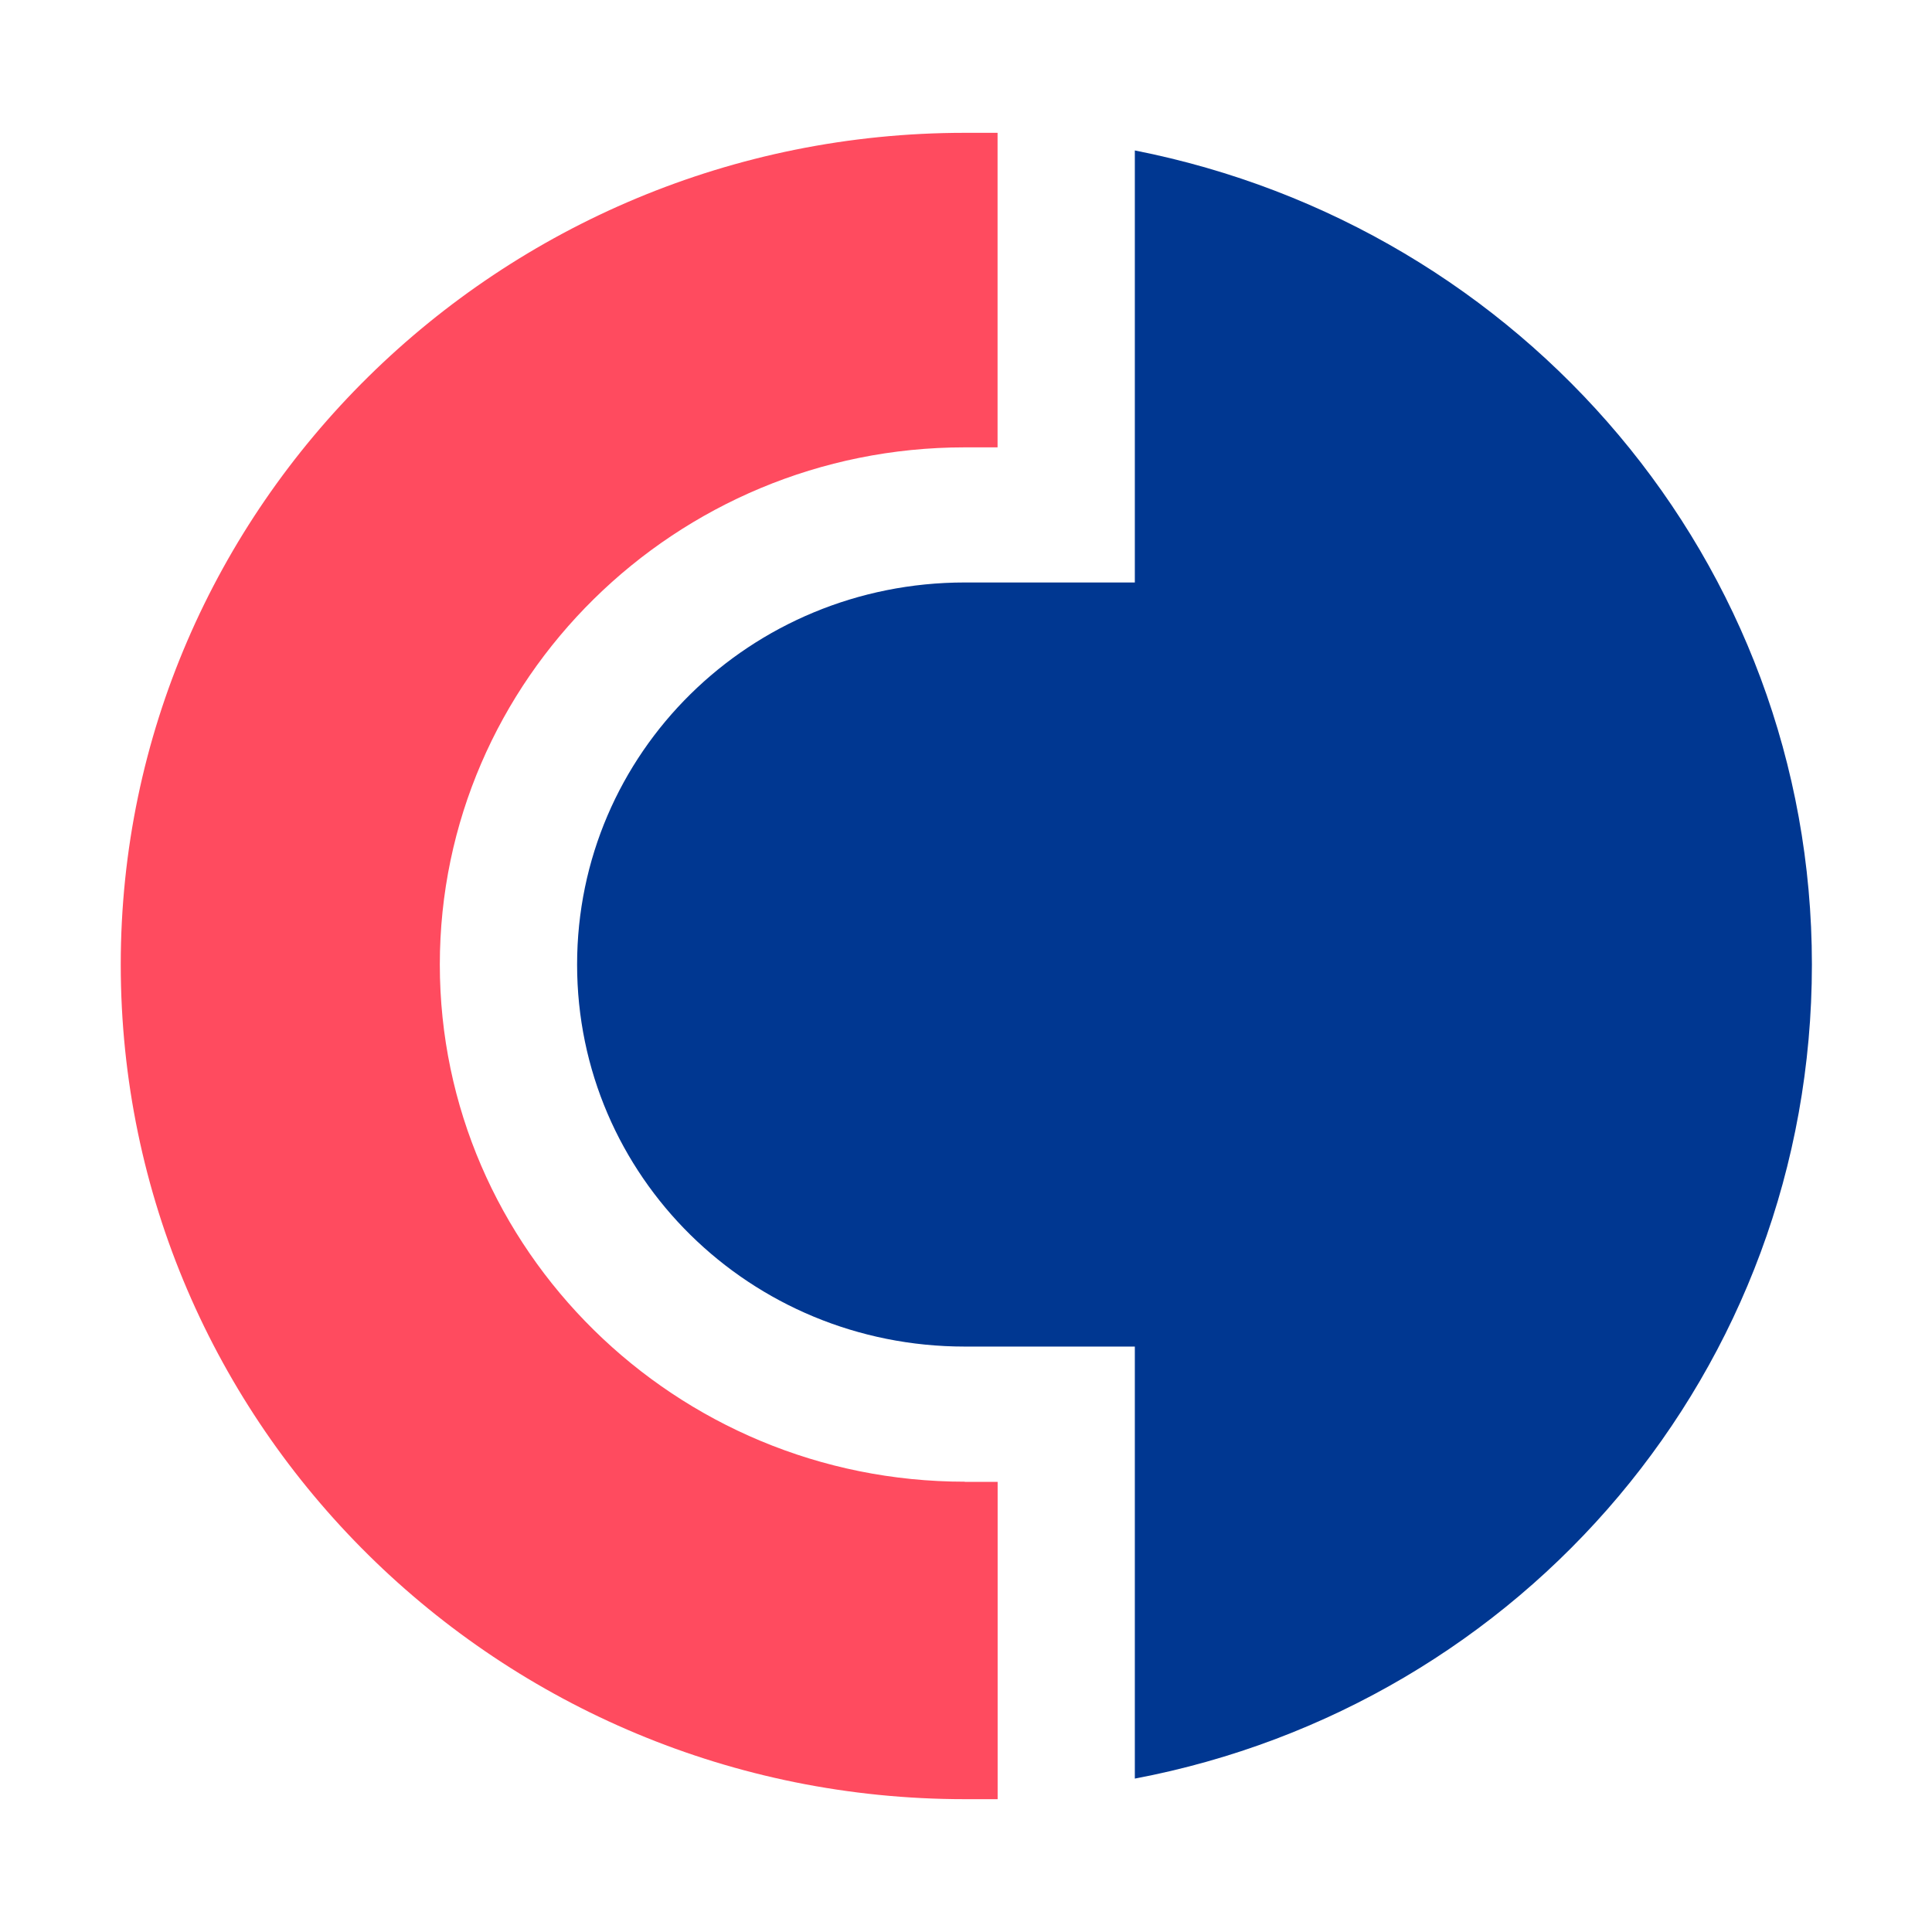 <svg width="160" height="160" viewBox="0 0 160 160" fill="none" xmlns="http://www.w3.org/2000/svg">
<path d="M93.982 12.46V48.238H79.905C62.121 48.238 47.793 62.355 47.793 79.881C47.793 97.4 62.121 111.517 79.898 111.517H93.982V147.296C126.087 141.212 150.054 113.466 150.054 79.874C150.054 46.534 126.094 18.788 93.982 12.46" fill="#003791"/>
<path d="M79.905 122.708C55.945 122.708 36.424 103.484 36.424 79.881C36.424 56.278 55.938 37.048 79.892 37.048H82.614V11H79.898C41.372 11 10 41.91 10 79.874C10 118.09 41.372 149 79.905 149H82.62V122.721H79.905V122.708Z" fill="#FF4B5F"/>
</svg>
